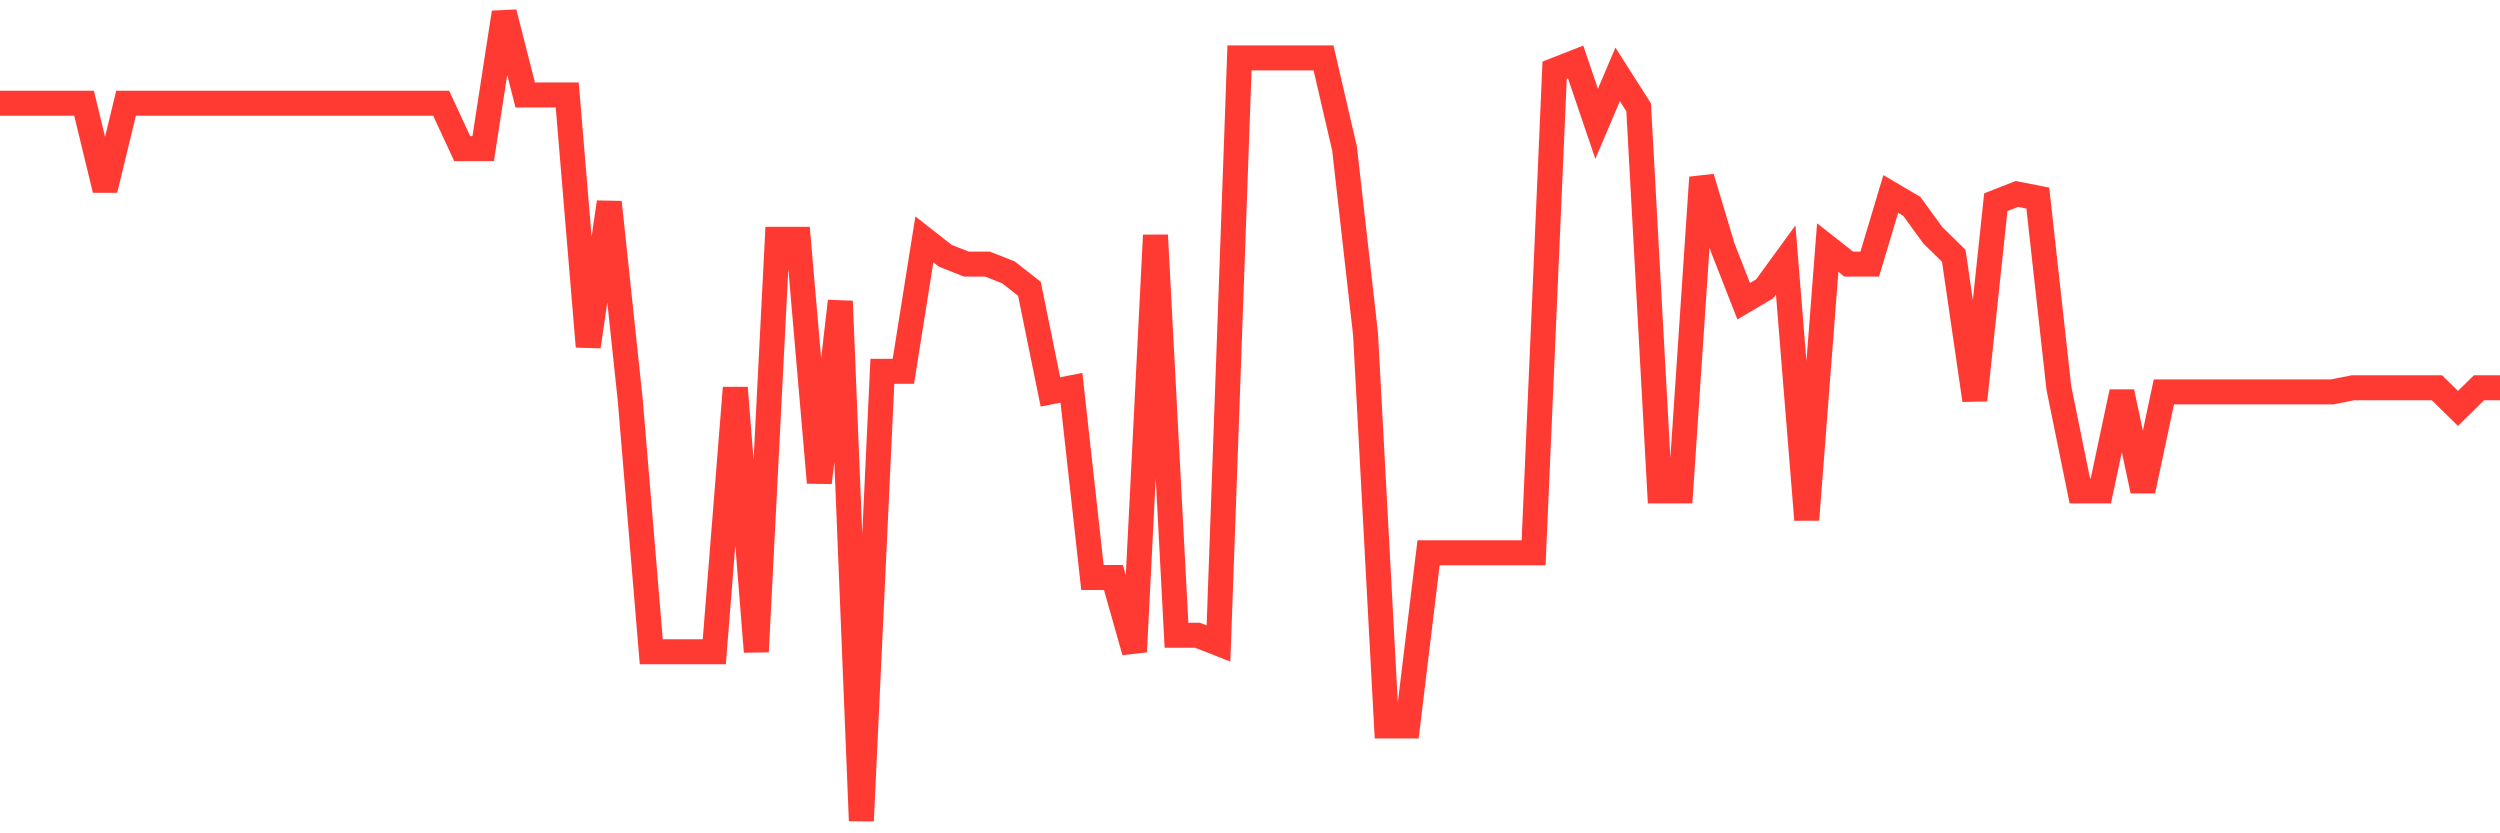 <svg
  xmlns="http://www.w3.org/2000/svg"
  xmlns:xlink="http://www.w3.org/1999/xlink"
  width="120"
  height="40"
  viewBox="0 0 120 40"
  preserveAspectRatio="none"
>
  <polyline
    points="0,4.955 1.008,4.955 2.017,4.955 3.025,4.955 4.034,4.955 5.042,9.112 6.05,4.955 7.059,4.955 8.067,4.955 9.076,4.955 10.084,4.955 11.092,4.955 12.101,4.955 13.109,4.955 14.118,4.955 15.126,4.955 16.134,4.955 17.143,4.955 18.151,4.955 19.16,4.955 20.168,4.955 21.176,4.955 22.185,7.133 23.193,7.133 24.202,0.6 25.21,4.559 26.218,4.559 27.227,4.559 28.235,16.635 29.244,9.706 30.252,19.208 31.261,31.284 32.269,31.284 33.277,31.284 34.286,31.284 35.294,18.614 36.303,31.284 37.311,11.488 38.319,11.488 39.328,23.167 40.336,14.457 41.345,39.4 42.353,17.822 43.361,17.822 44.37,11.488 45.378,12.28 46.387,12.676 47.395,12.676 48.403,13.071 49.412,13.863 50.42,18.812 51.429,18.614 52.437,27.72 53.445,27.72 54.454,31.284 55.462,11.29 56.471,30.492 57.479,30.492 58.487,30.888 59.496,2.778 60.504,2.778 61.513,2.778 62.521,2.778 63.529,2.778 64.538,7.133 65.546,16.041 66.555,34.847 67.563,34.847 68.571,26.533 69.58,26.533 70.588,26.533 71.597,26.533 72.605,26.533 73.613,26.533 74.622,3.371 75.63,2.976 76.639,5.945 77.647,3.569 78.655,5.153 79.664,23.563 80.672,23.563 81.681,8.518 82.689,11.884 83.697,14.457 84.706,13.863 85.714,12.478 86.723,24.949 87.731,11.884 88.739,12.676 89.748,12.676 90.756,9.31 91.765,9.904 92.773,11.29 93.782,12.28 94.79,19.208 95.798,9.706 96.807,9.31 97.815,9.508 98.824,18.614 99.832,23.563 100.84,23.563 101.849,18.812 102.857,23.563 103.866,18.812 104.874,18.812 105.882,18.812 106.891,18.812 107.899,18.812 108.908,18.812 109.916,18.812 110.924,18.812 111.933,18.812 112.941,18.614 113.95,18.614 114.958,18.614 115.966,18.614 116.975,18.614 117.983,19.604 118.992,18.614 120,18.614"
    fill="none"
    stroke="#ff3a33"
    stroke-width="1.2"
  >
  </polyline>
</svg>